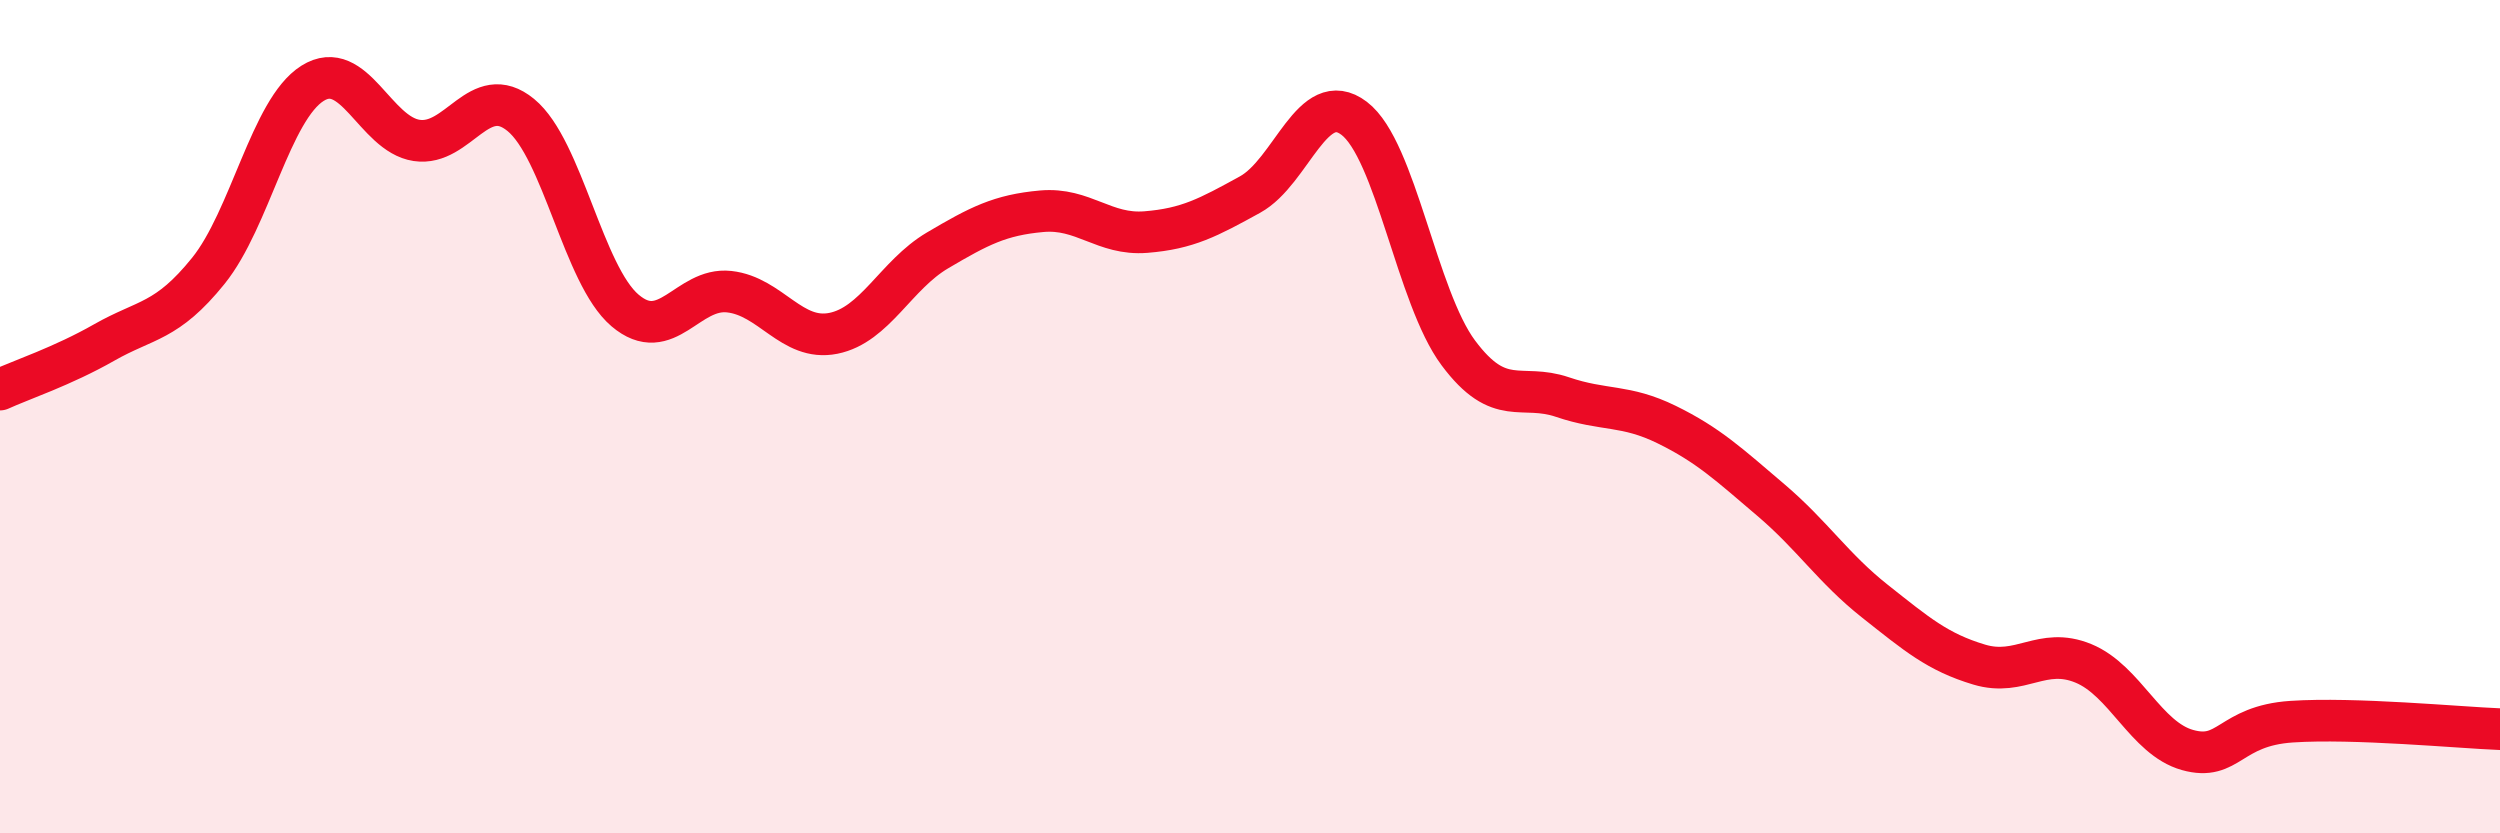 
    <svg width="60" height="20" viewBox="0 0 60 20" xmlns="http://www.w3.org/2000/svg">
      <path
        d="M 0,9.35 C 0.5,9.12 1.5,8.79 2.5,8.22 C 3.5,7.65 4,7.74 5,6.5 C 6,5.26 6.5,2.63 7.5,2 C 8.5,1.37 9,3.22 10,3.37 C 11,3.52 11.5,1.94 12.5,2.76 C 13.5,3.58 14,6.6 15,7.45 C 16,8.3 16.5,6.89 17.5,7 C 18.5,7.11 19,8.2 20,8 C 21,7.8 21.5,6.6 22.5,6.01 C 23.5,5.42 24,5.16 25,5.07 C 26,4.98 26.5,5.65 27.5,5.57 C 28.5,5.49 29,5.22 30,4.67 C 31,4.12 31.5,2.08 32.5,2.84 C 33.5,3.6 34,7.13 35,8.47 C 36,9.81 36.5,9.19 37.5,9.53 C 38.5,9.87 39,9.7 40,10.19 C 41,10.68 41.5,11.15 42.5,12 C 43.5,12.85 44,13.64 45,14.43 C 46,15.22 46.5,15.65 47.5,15.95 C 48.5,16.25 49,15.51 50,15.92 C 51,16.33 51.5,17.72 52.5,18 C 53.5,18.28 53.5,17.42 55,17.32 C 56.5,17.22 59,17.46 60,17.5L60 20L0 20Z"
        fill="#EB0A25"
        opacity="0.1"
        stroke-linecap="round"
        stroke-linejoin="round"
      />
      <path
        d="M 0,9.35 C 0.5,9.12 1.5,8.79 2.5,8.22 C 3.5,7.65 4,7.74 5,6.5 C 6,5.26 6.5,2.63 7.5,2 C 8.5,1.37 9,3.22 10,3.37 C 11,3.52 11.5,1.94 12.5,2.76 C 13.5,3.58 14,6.6 15,7.45 C 16,8.3 16.5,6.89 17.5,7 C 18.5,7.11 19,8.2 20,8 C 21,7.8 21.5,6.6 22.5,6.01 C 23.5,5.42 24,5.16 25,5.07 C 26,4.98 26.5,5.65 27.5,5.57 C 28.5,5.49 29,5.22 30,4.67 C 31,4.12 31.5,2.08 32.5,2.84 C 33.5,3.6 34,7.13 35,8.47 C 36,9.81 36.5,9.19 37.5,9.53 C 38.5,9.87 39,9.7 40,10.19 C 41,10.68 41.5,11.15 42.5,12 C 43.5,12.85 44,13.64 45,14.43 C 46,15.22 46.5,15.65 47.5,15.95 C 48.5,16.25 49,15.51 50,15.92 C 51,16.33 51.5,17.72 52.5,18 C 53.5,18.28 53.5,17.42 55,17.32 C 56.5,17.22 59,17.46 60,17.5"
        stroke="#EB0A25"
        stroke-width="1"
        fill="none"
        stroke-linecap="round"
        stroke-linejoin="round"
      />
    </svg>
  